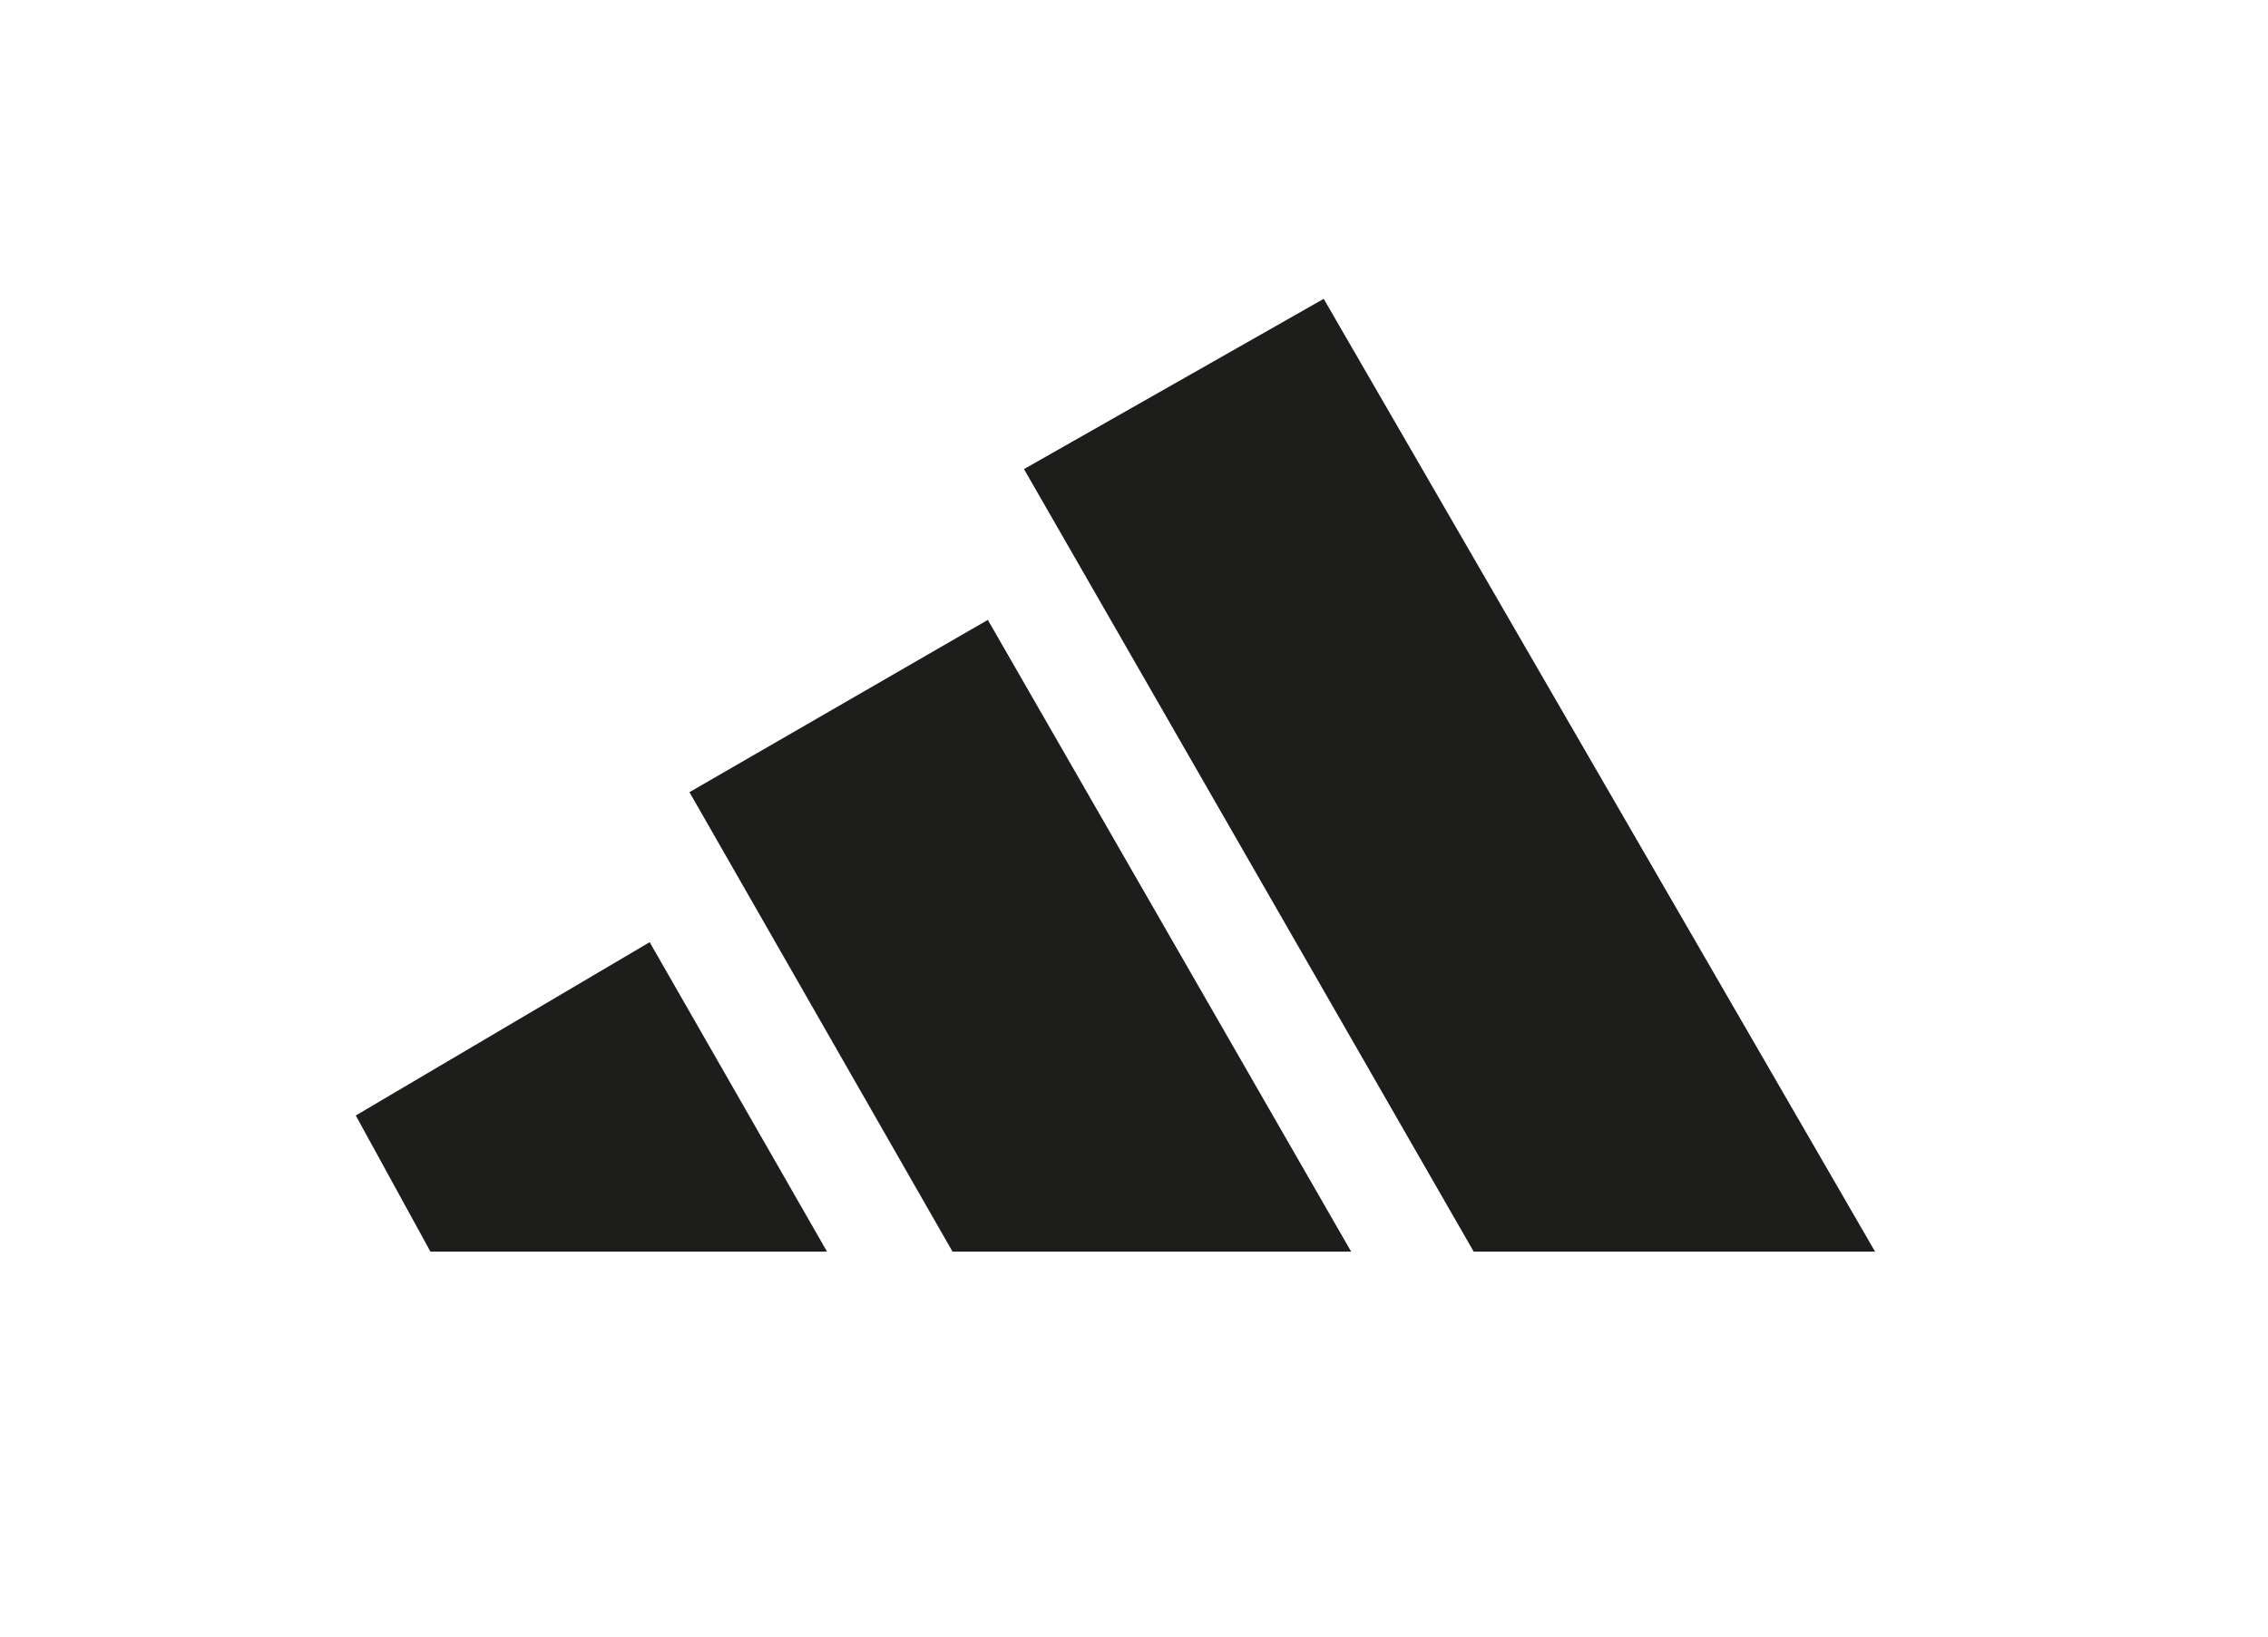 <?xml version="1.0" encoding="UTF-8"?> <svg xmlns="http://www.w3.org/2000/svg" xmlns:xlink="http://www.w3.org/1999/xlink" version="1.0" id="katman_1" x="0px" y="0px" viewBox="0 0 3694.2 2666.7" style="enable-background:new 0 0 3694.2 2666.7;" xml:space="preserve"> <style type="text/css"> .st0{fill-rule:evenodd;clip-rule:evenodd;fill:#1D1E1B;} </style> <path class="st0" d="M3054.2,2039.3L2156.1,486.9l-488.2,277.4l732.5,1275H3054.2z M1347.1,2039.3l-288.9-504.2l-478.7,282.4 l121.6,221.8 M1551.5,2039.3h649.3L1609,1010L1123,1290.7L1551.5,2039.3z"></path> </svg> 